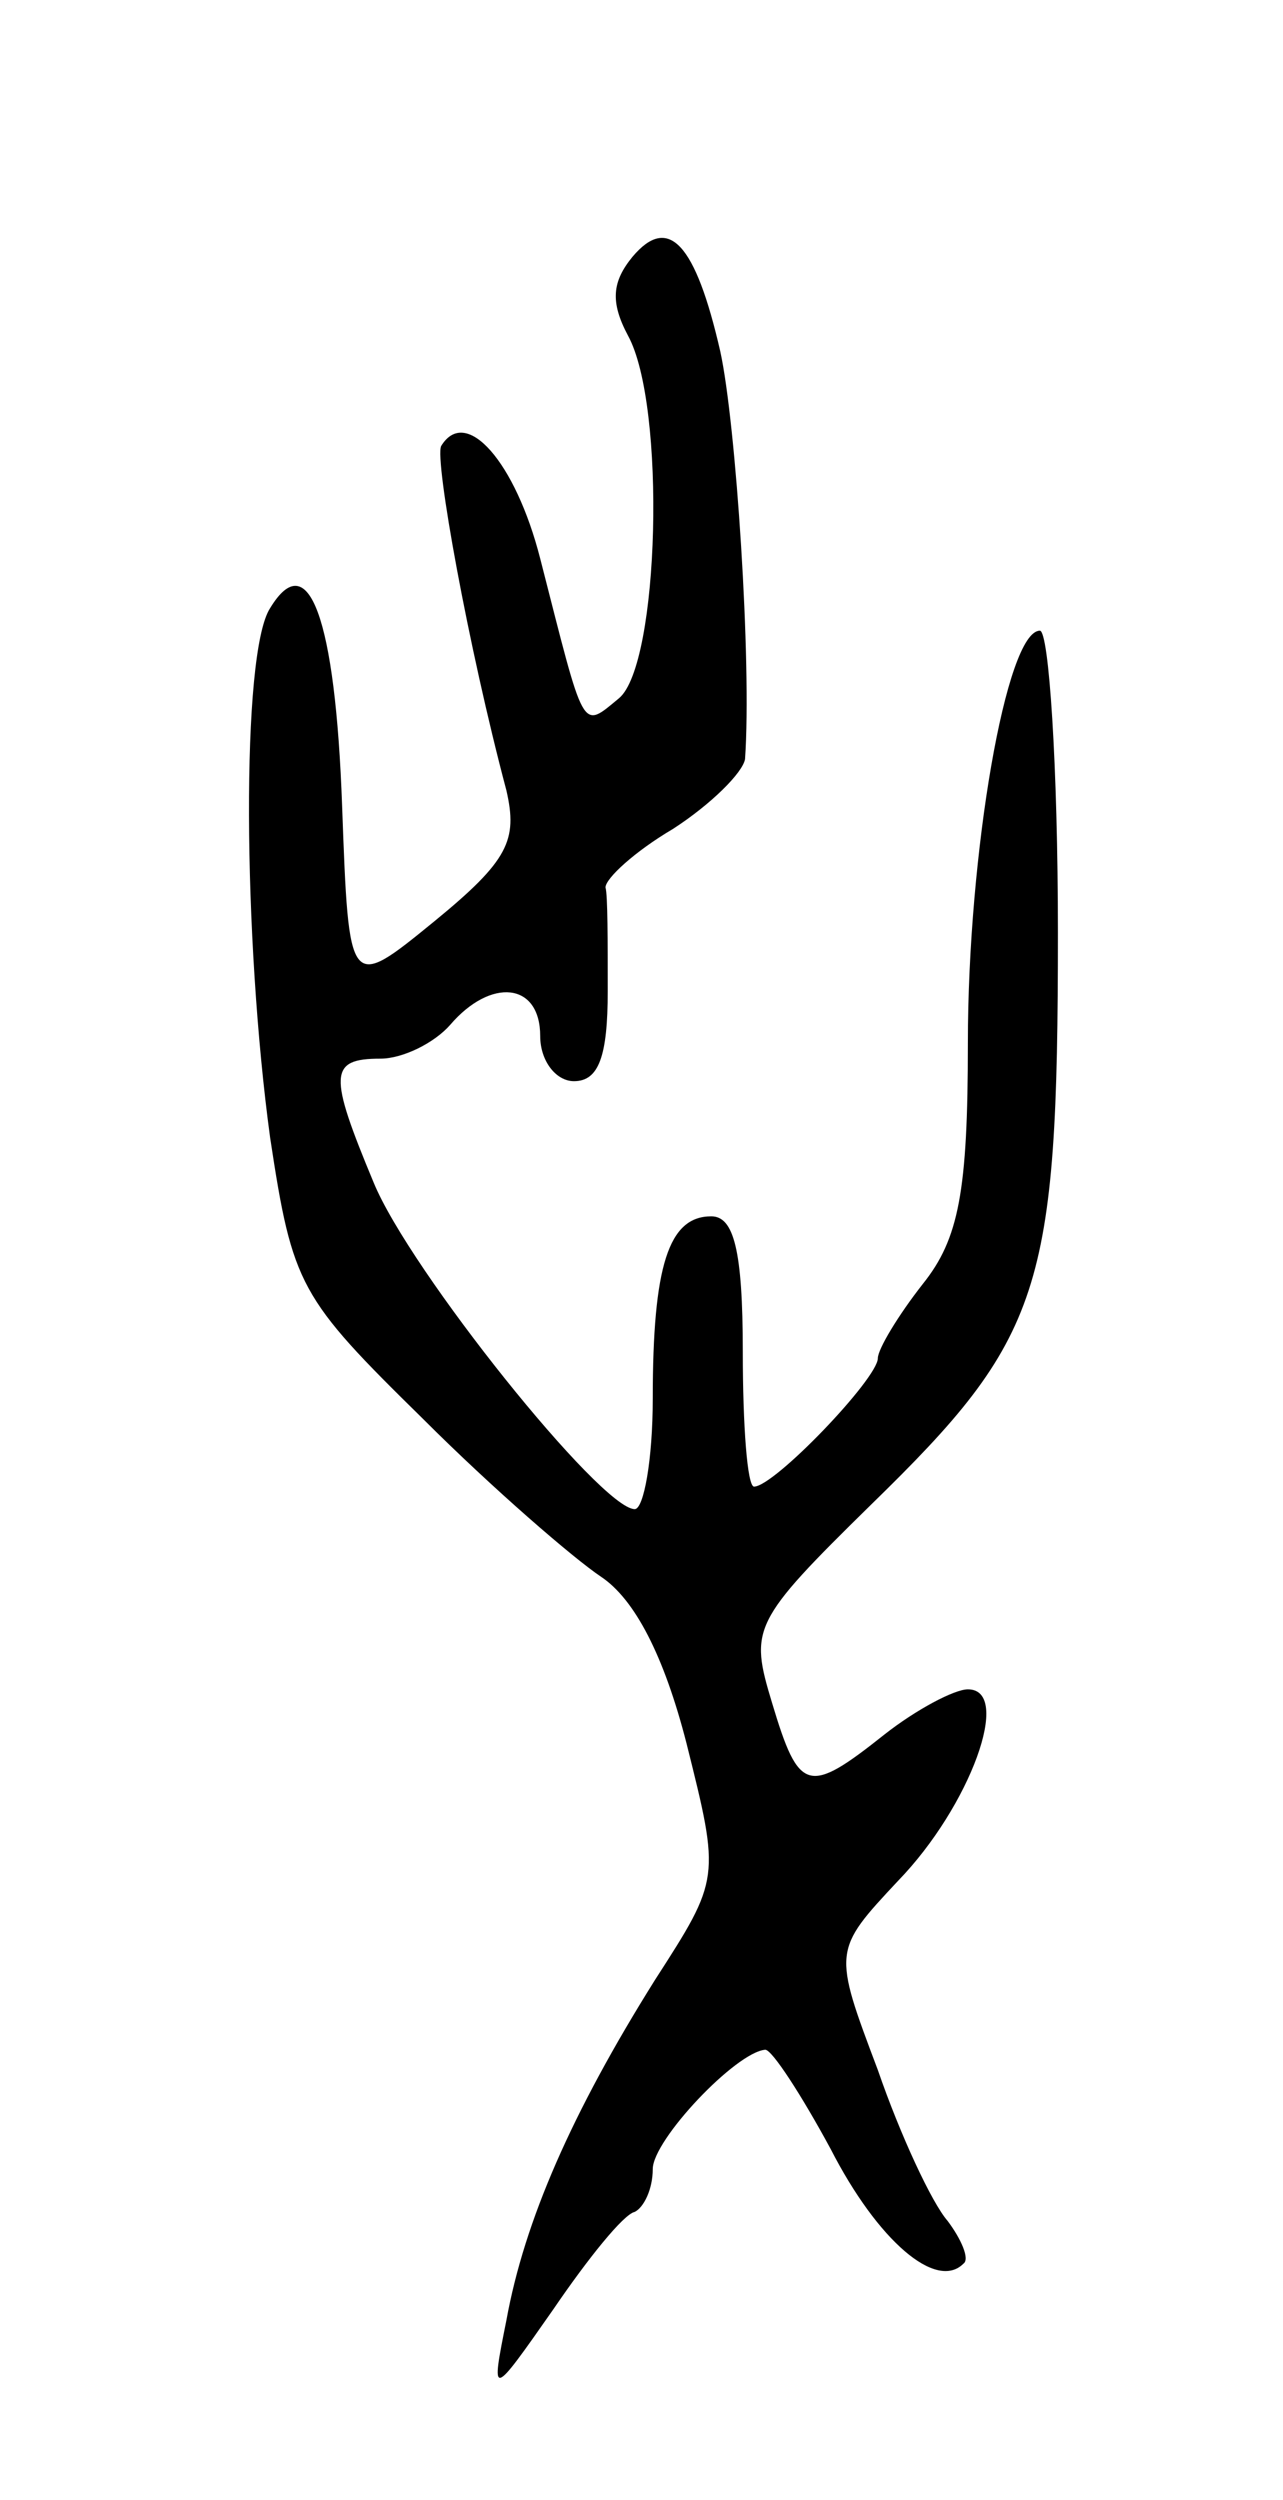 <svg version="1.0" xmlns="http://www.w3.org/2000/svg" width="57" height="111" viewBox="0 0 57 111" ><g transform="translate(0,111) scale(0.1,-0.1)" ><path d="M281 996 c-9 -11 -10 -20 -2 -35 17 -31 14 -146 -4 -161 -17 -14 -15 -16 -35 62 -11 43 -33 68 -44 50 -3 -6 12 -89 29 -153 5 -22 1 -31 -32 -58 -38 -31 -38 -31 -41 51 -3 84 -15 116 -32 88 -13 -20 -12 -147 0 -235 10 -66 13 -71 68 -125 31 -31 67 -62 79 -70 15 -10 28 -35 38 -74 15 -60 15 -60 -14 -105 -37 -59 -58 -107 -66 -151 -7 -35 -7 -35 21 5 15 22 31 42 36 43 4 2 8 10 8 19 0 13 37 52 50 53 3 0 16 -20 29 -44 21 -41 47 -63 59 -51 3 2 -1 11 -7 19 -7 8 -21 38 -31 67 -20 53 -20 53 9 84 32 33 51 85 31 85 -6 0 -23 -9 -37 -20 -34 -27 -38 -26 -50 14 -10 33 -9 36 44 88 76 74 83 95 83 254 0 74 -4 134 -8 134 -15 0 -32 -99 -32 -183 0 -66 -4 -87 -20 -107 -11 -14 -20 -29 -20 -33 0 -9 -46 -57 -55 -57 -3 0 -5 27 -5 60 0 45 -4 60 -14 60 -19 0 -26 -22 -26 -81 0 -27 -4 -49 -8 -49 -15 0 -100 106 -116 145 -20 48 -20 55 3 55 10 0 24 7 31 15 18 21 40 19 40 -5 0 -11 7 -20 15 -20 11 0 15 11 15 40 0 22 0 43 -1 46 0 4 13 16 30 26 17 11 31 25 32 31 3 43 -4 149 -11 181 -11 48 -23 61 -39 42z"/></g></svg> 
